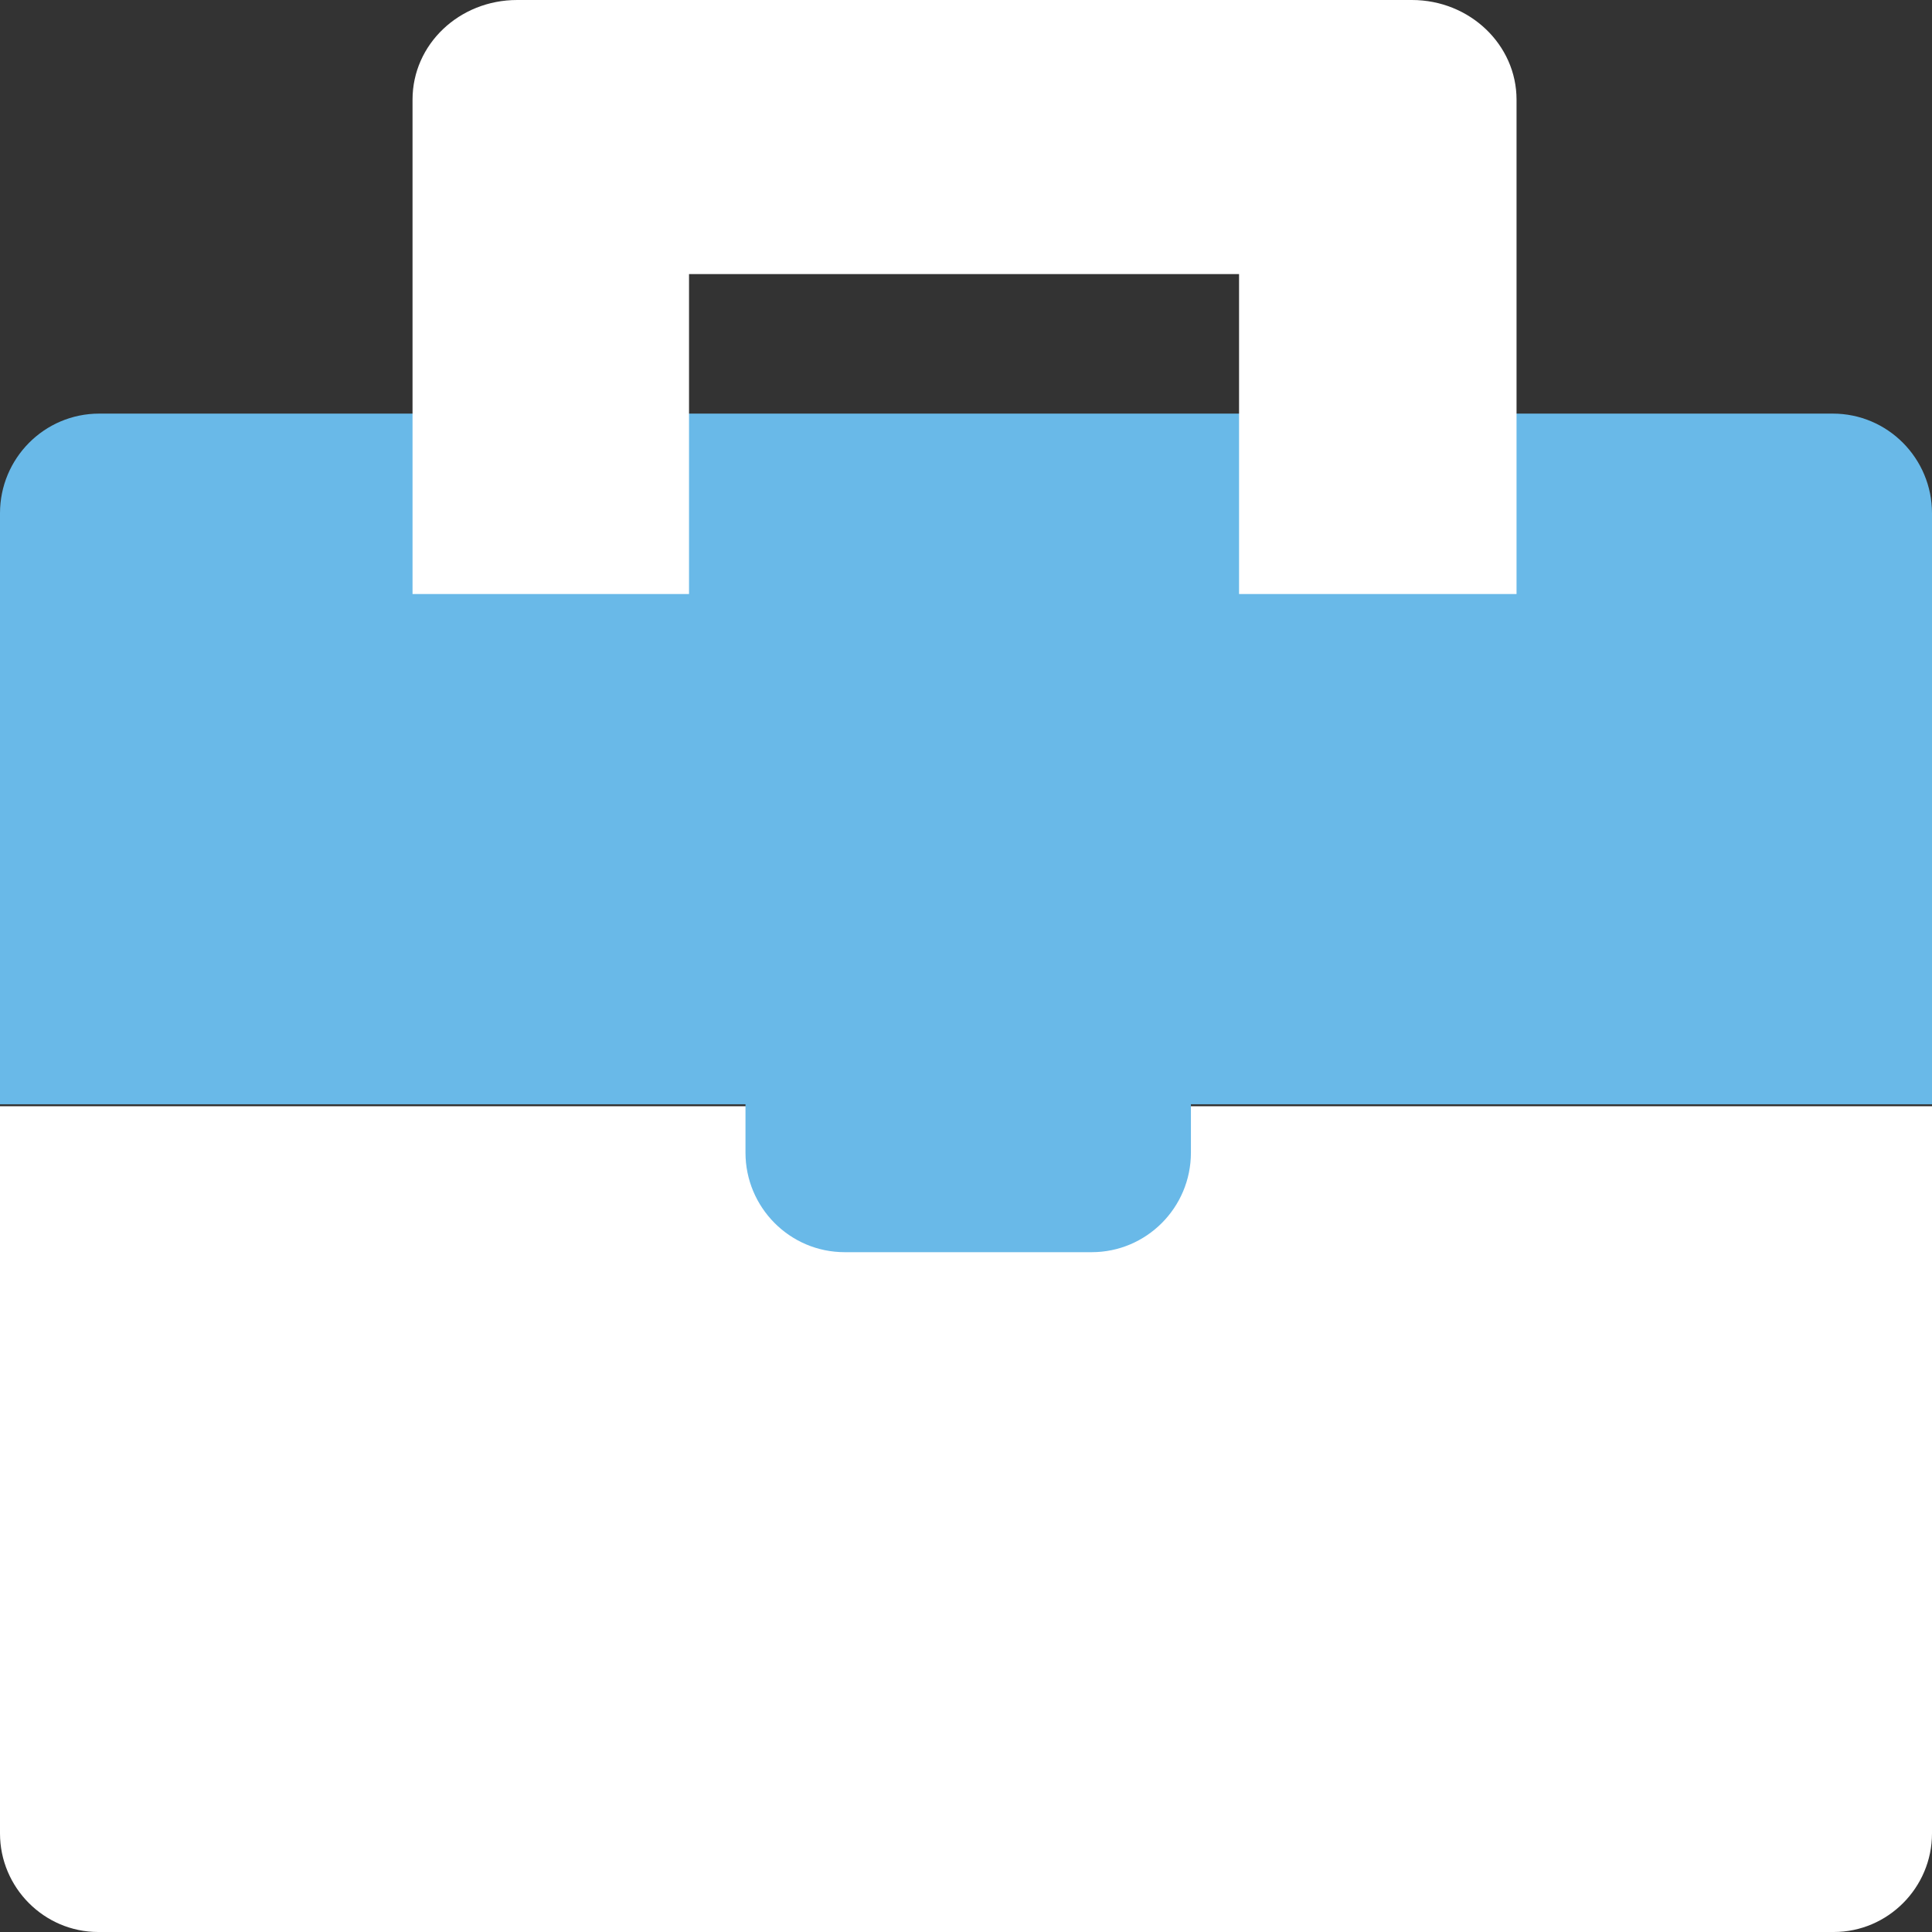 <svg width="72" height="72" viewBox="0 0 72 72" fill="none" xmlns="http://www.w3.org/2000/svg">
<rect x="0" y="0" width="72" height="72" fill="#333333" stroke="none"/>
<g clip-path="url(#clip0_5410_106)">
<path d="M0 41.227H72V68.326C72 70.347 70.353 72 68.34 72H3.66C1.647 72 0 70.347 0 68.326V41.227Z" fill="white"/>
<path d="M72 19.125C72 17.086 70.353 15.414 68.303 15.414H3.697C1.647 15.414 0 17.086 0 19.125V41.153H27.782V42.954C27.782 44.993 29.43 46.665 31.479 46.665H40.685C42.717 46.665 44.382 45.011 44.382 42.954V41.153H72.018V19.125H72Z" fill="#69B9E8"/>
<path d="M52.618 0H19.272C17.113 0 15.374 1.653 15.374 3.711V22.138H25.678V10.215H46.176V22.138H56.517V3.711C56.517 1.672 54.778 0 52.618 0Z" fill="white"/>
</g>
<defs>
<clipPath id="clip0_5410_106">
<rect width="72" height="72" fill="white"/>
</clipPath>
</defs>
</svg>
